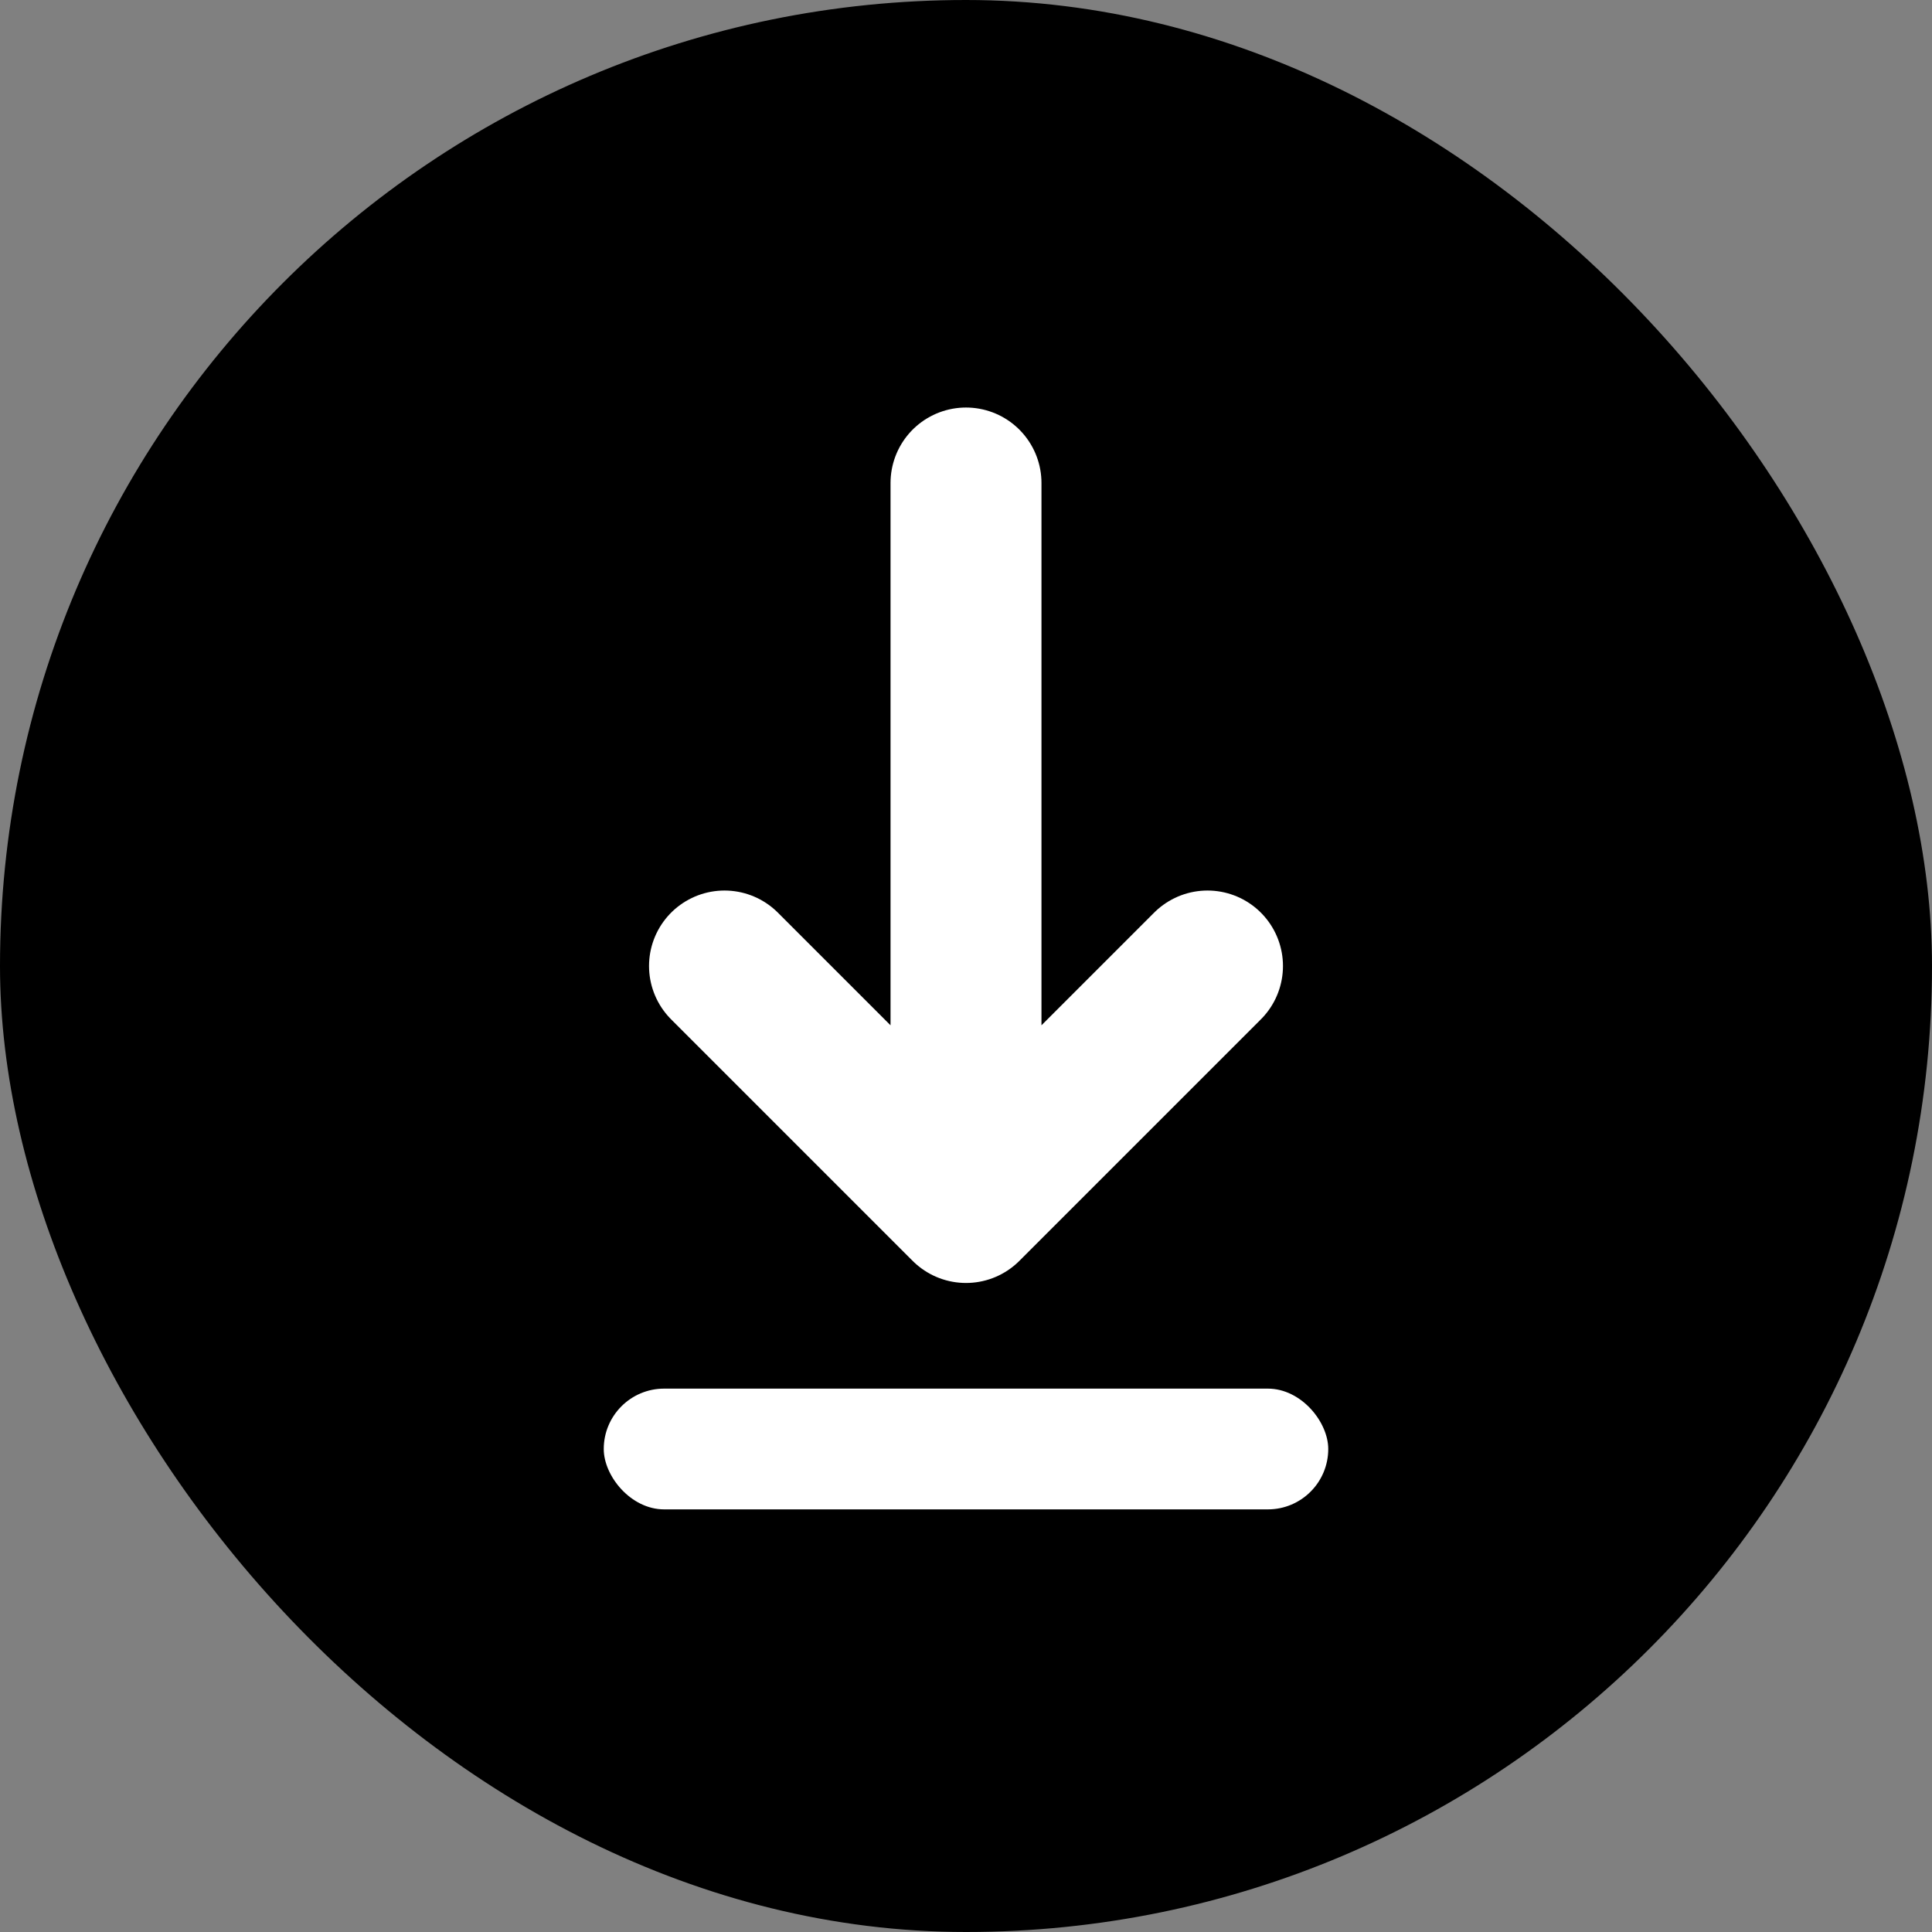 <svg width="32" height="32" viewBox="0 0 32 32" fill="none" xmlns="http://www.w3.org/2000/svg">
<rect x="0" y="0" width="32" height="32" fill="#808080" stroke="none"/>
<rect width="32" height="32" rx="16" fill="black"/>
<path d="M16 8L16 20M16 20L12 16M16 20L20 16" stroke="white" stroke-width="2.5" stroke-linecap="round" stroke-linejoin="round"/>
<rect x="10" y="23" width="12" height="2" rx="1" fill="white"/>
</svg>